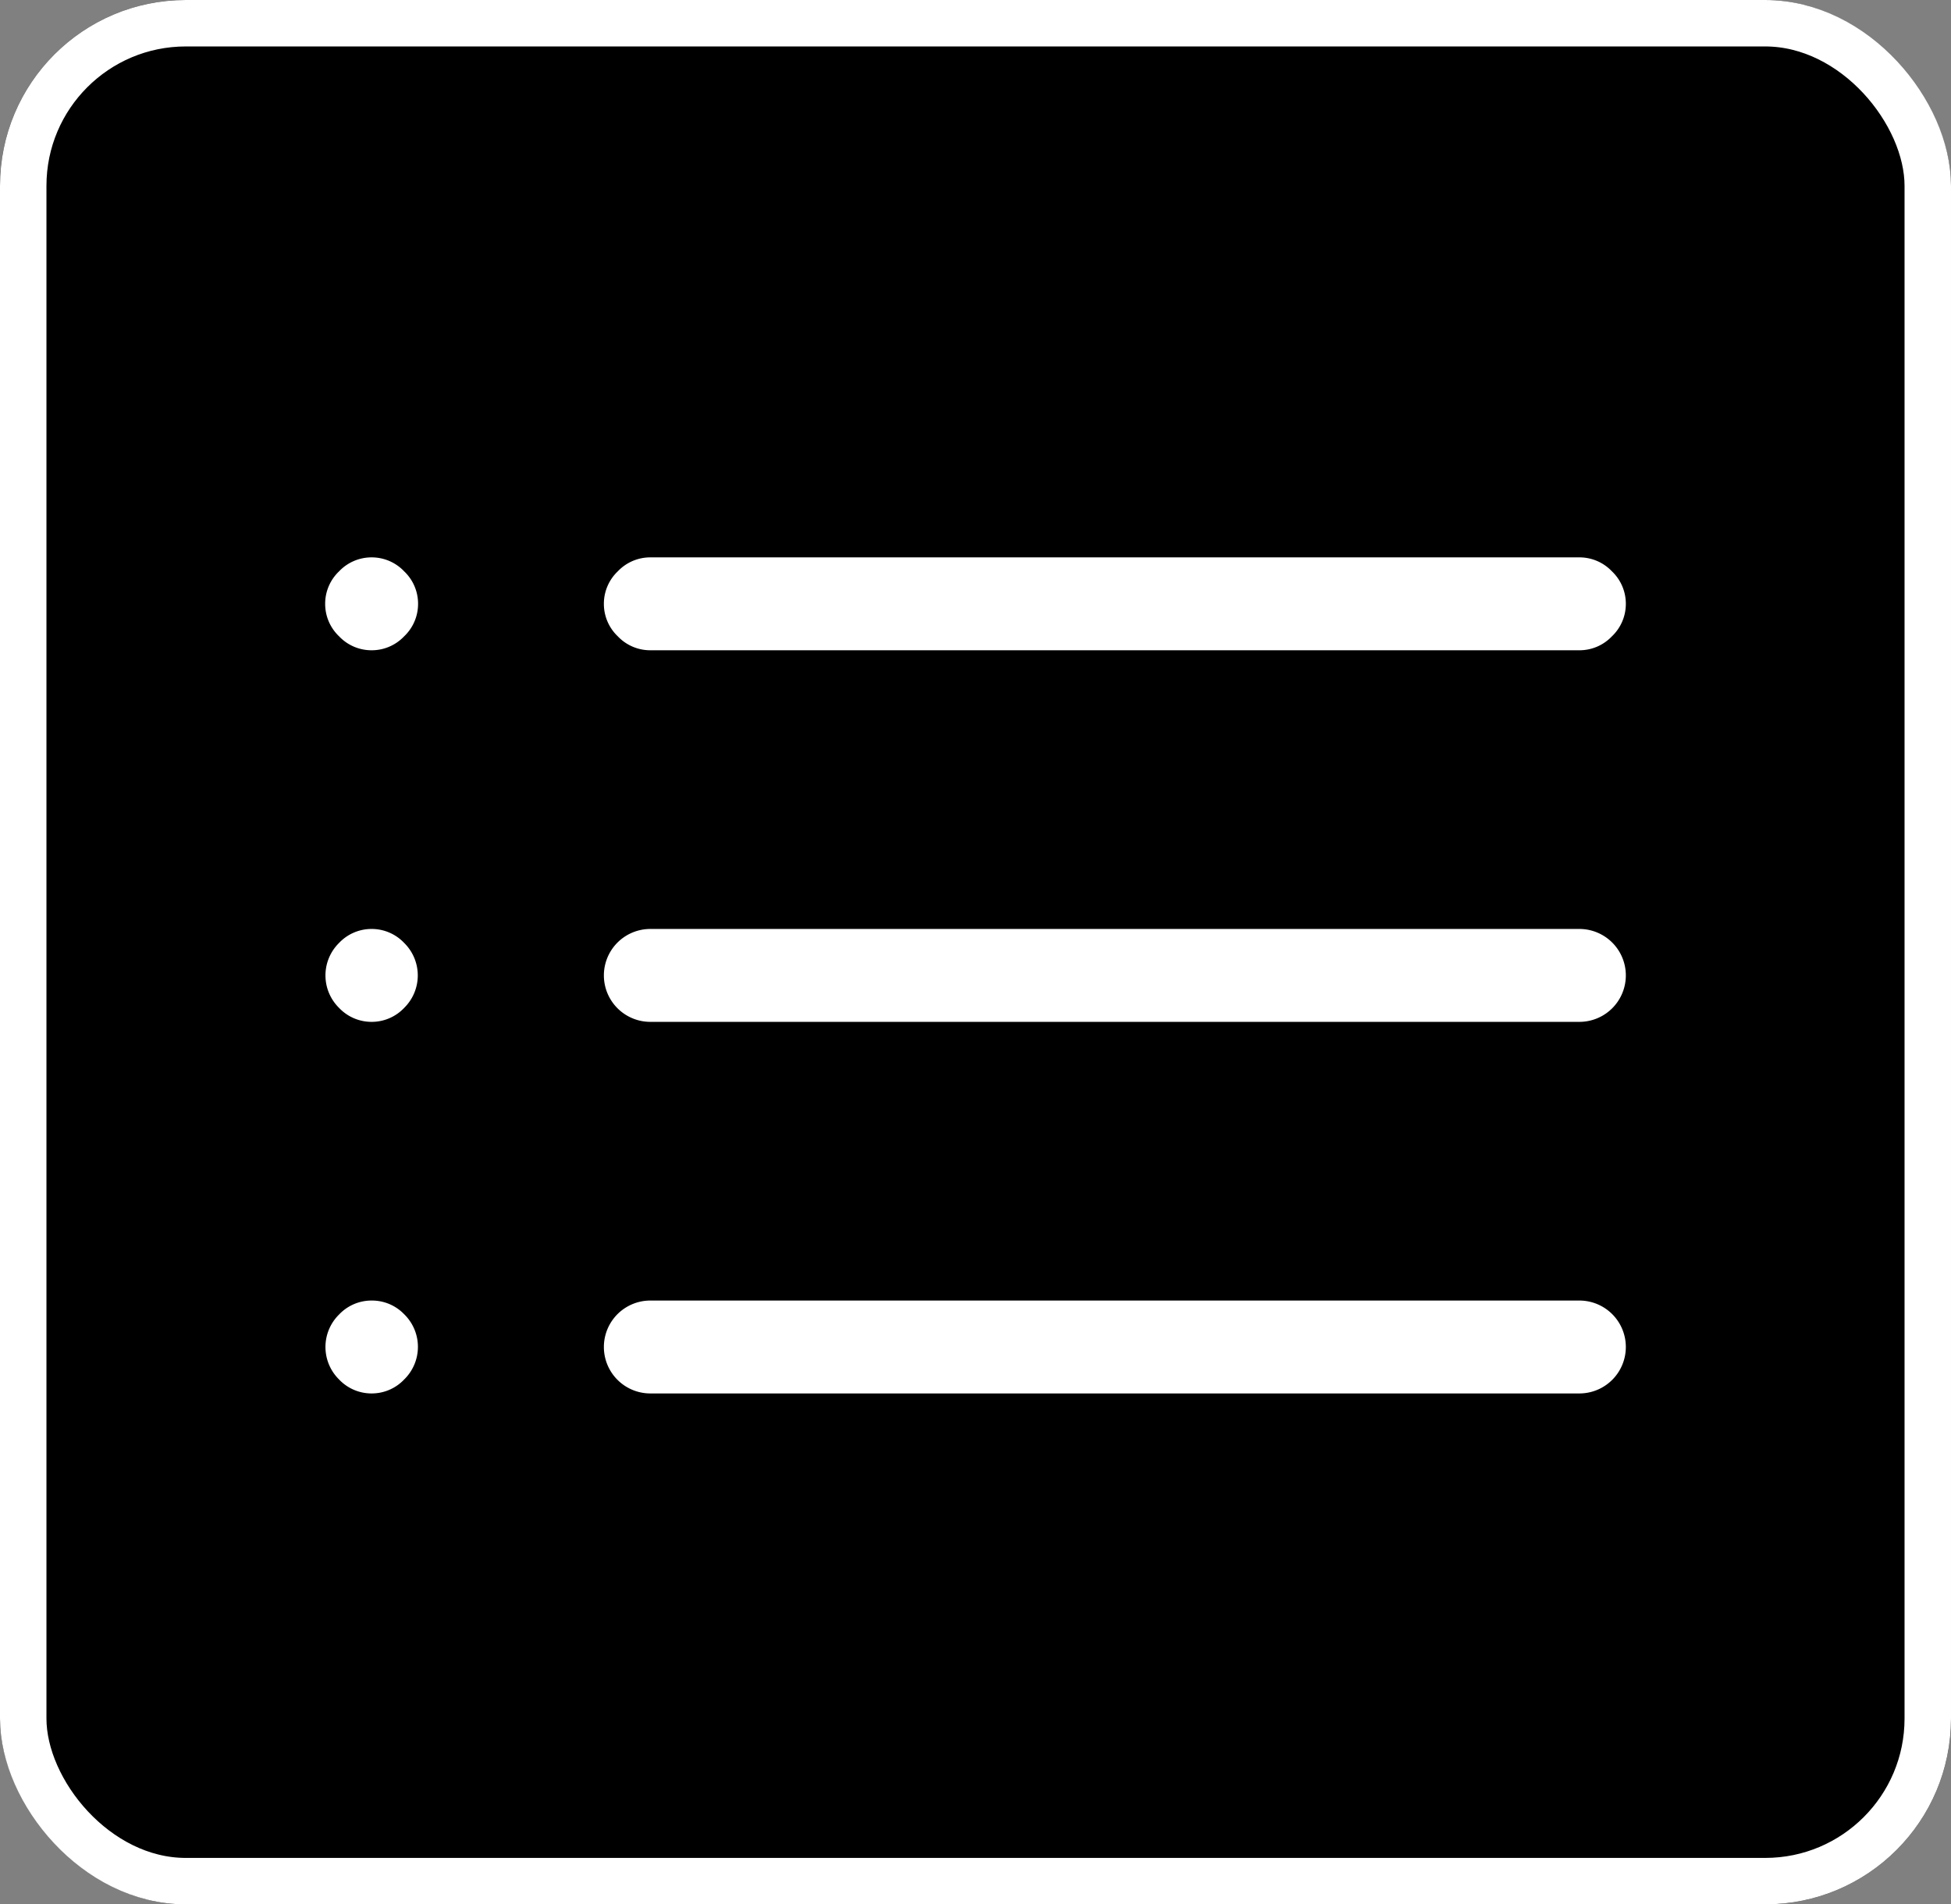 <svg xmlns="http://www.w3.org/2000/svg" width="42" height="41" viewBox="0 0 42 41">
  <rect x="0" y="0" width="42" height="41" fill="#808080" stroke="none"/>
  <g id="Group_27" data-name="Group 27" transform="translate(-1358 -115)">
    <g id="Rectangle_10" data-name="Rectangle 10" transform="translate(1358 115)" stroke="#fff" stroke-width="1">
      <rect width="42" height="41" rx="4" stroke="none"/>
      <rect x="0.5" y="0.5" width="41" height="40" rx="3.5" fill="none"/>
    </g>
    <path id="list3" d="M1,8a.961.961,0,0,0-.7.3A.981.981,0,0,0,.3,9.7.961.961,0,0,0,1,10a.961.961,0,0,0,.7-.3A.981.981,0,0,0,1.7,8.3.961.961,0,0,0,1,8Zm0,8a.961.961,0,0,0-.7.3A.981.981,0,0,0,.3,17.7.961.961,0,0,0,1,18a.961.961,0,0,0,.7-.3.981.981,0,0,0,0-1.406A.961.961,0,0,0,1,16ZM7,2H27a.961.961,0,0,0,.7-.3A.961.961,0,0,0,28,1a.961.961,0,0,0-.3-.7A.961.961,0,0,0,27,0H7a.961.961,0,0,0-.7.3A.961.961,0,0,0,6,1a.961.961,0,0,0,.3.7A.961.961,0,0,0,7,2ZM1,0A.961.961,0,0,0,.3.3.961.961,0,0,0,0,1a.961.961,0,0,0,.3.7A.961.961,0,0,0,1,2a.961.961,0,0,0,.7-.3A.961.961,0,0,0,2,1,.961.961,0,0,0,1.7.3.961.961,0,0,0,1,0ZM27,8H7a1,1,0,0,0,0,2H27a1,1,0,0,0,0-2Zm0,8H7a1,1,0,0,0,0,2H27a1,1,0,0,0,0-2Z" transform="translate(1365 127)" fill="#fff"/>
  </g>
</svg>
